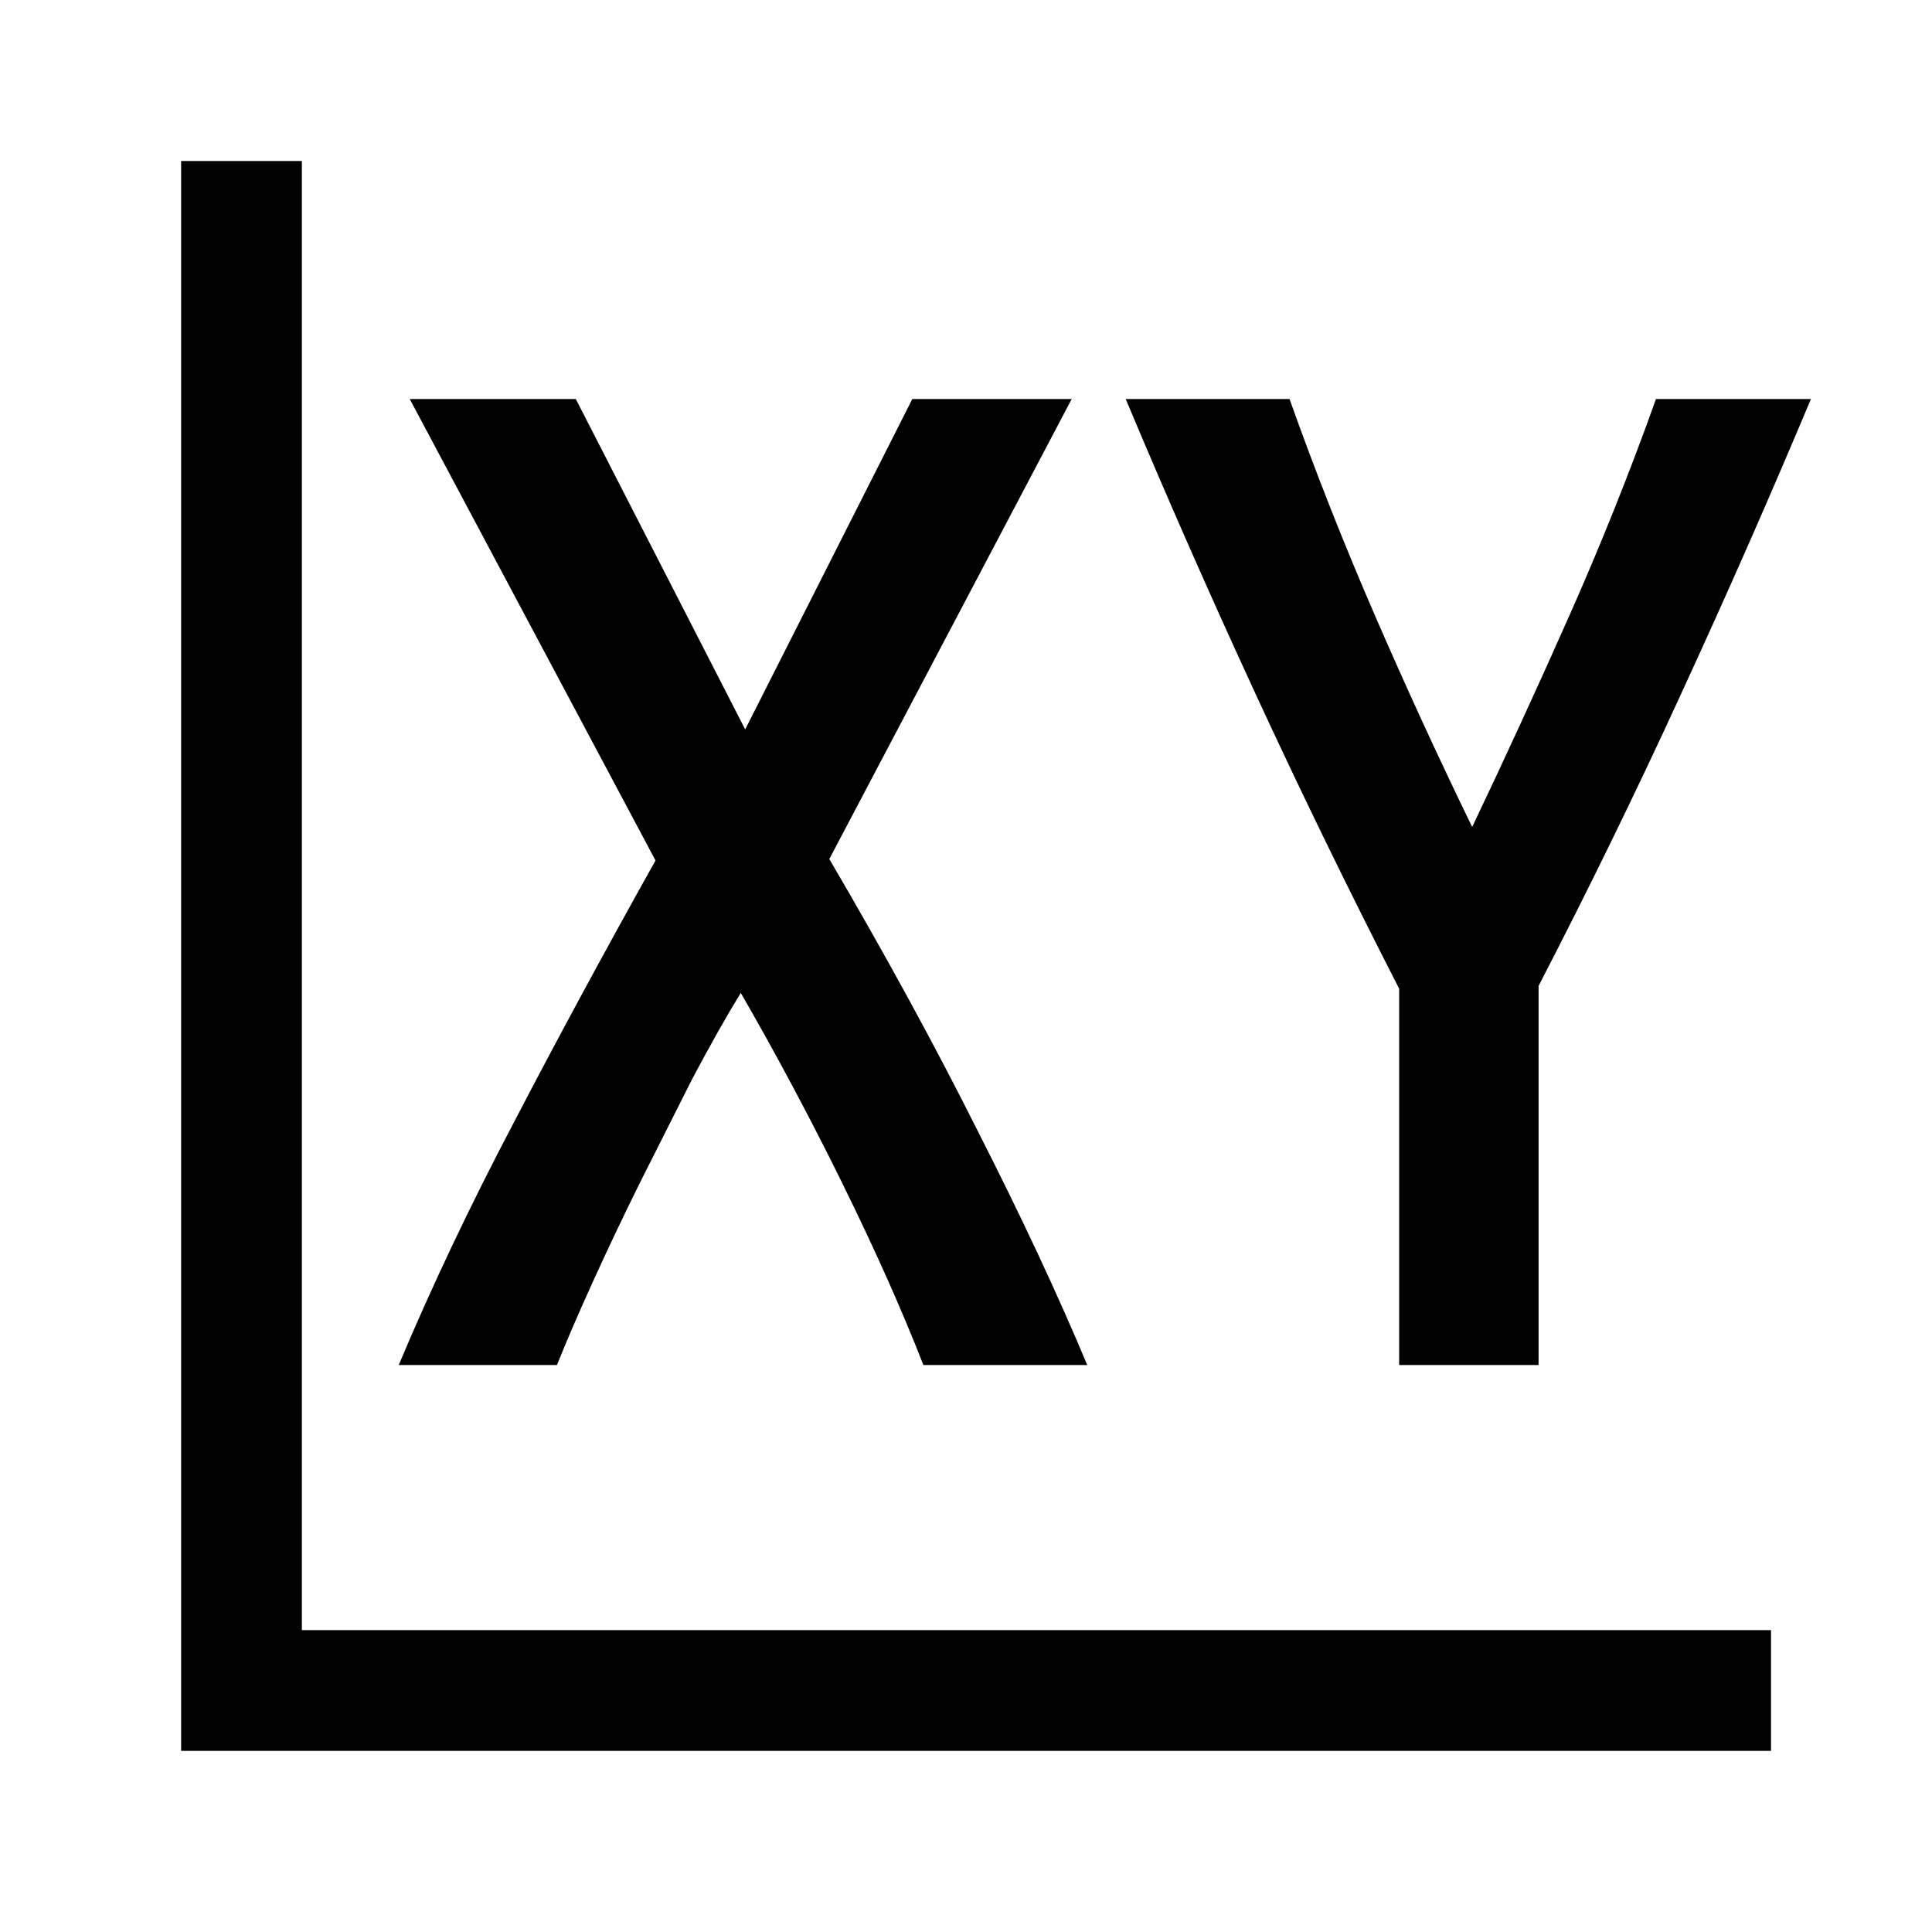 <?xml version="1.0" encoding="UTF-8" standalone="no"?>
<svg
   xmlns="http://www.w3.org/2000/svg"
   fill="#000000"
   height="24"
   viewBox="0 0 24 24"
   width="24">
  <path d="M 11.471,16.957 Q 11.072,15.935 10.467,14.706 9.862,13.477 9.202,12.334 8.927,12.784 8.597,13.407 8.281,14.031 7.951,14.689 7.634,15.329 7.359,15.935 q -0.275,0.606 -0.44,1.022 l -1.966,0 Q 5.572,15.485 6.383,13.944 7.194,12.386 8.143,10.689 l -3.053,-5.732 2.063,0 2.104,4.104 2.076,-4.104 1.98,0 -3.011,5.714 q 1.045,1.784 1.843,3.377 0.811,1.593 1.361,2.909 l -2.035,0 z" />
  <path d="m 18.288,10.273 q 0.619,-1.299 1.21,-2.632 0.591,-1.333 1.073,-2.684 l 1.925,0 q -0.77,1.835 -1.609,3.654 -0.825,1.801 -1.774,3.636 l 0,4.71 -1.732,0 0,-4.675 q -0.949,-1.853 -1.788,-3.671 -0.839,-1.818 -1.609,-3.654 l 2.035,0 q 0.481,1.351 1.059,2.684 0.578,1.333 1.21,2.632 z" />
  <path d="m 2.25,2 0,19.75 19.75,0 0,-1.5 -18.25,0 0,-18.25 -1.5,0 z"/>
</svg>
